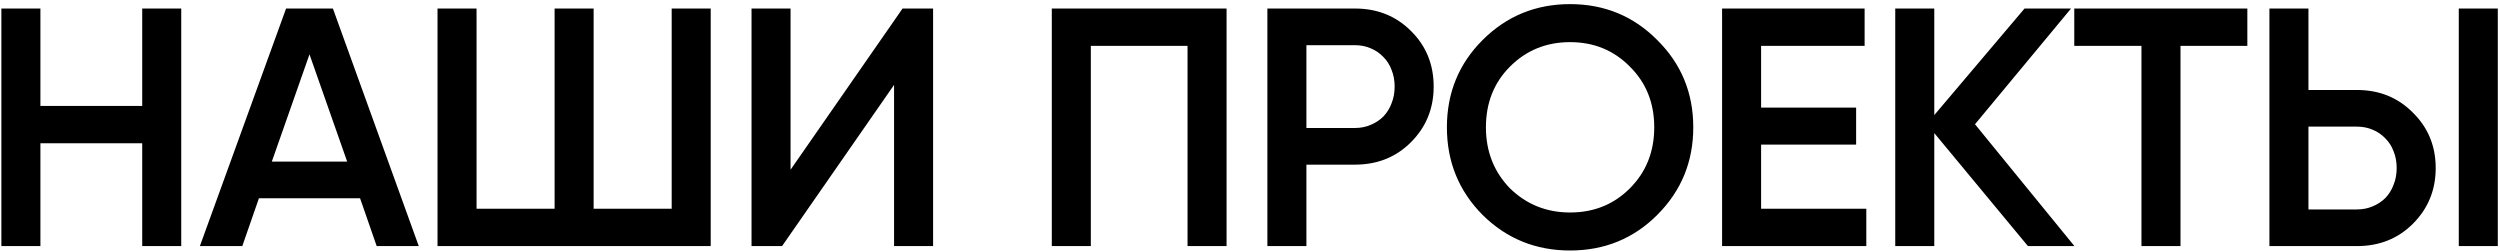 <?xml version="1.0" encoding="UTF-8"?> <svg xmlns="http://www.w3.org/2000/svg" width="447" height="45" viewBox="0 0 447 45" fill="none"><path d="M25.428 1.526H32.406V44H25.428V25.615H7.225V44H0.247V1.526H7.225V18.94H25.428V1.526ZM67.352 44L64.378 35.444H46.297L43.323 44H35.739L51.151 1.526H59.524L74.875 44H67.352ZM48.602 28.891H62.073L55.337 9.717L48.602 28.891ZM120.096 1.526H127.074V44H78.229V1.526H85.207V37.325H99.163V1.526H106.141V37.325H120.096V1.526ZM159.859 44V15.178L139.835 44H134.374V1.526H141.352V30.348L161.376 1.526H166.837V44H159.859ZM219.31 1.526V44H212.333V8.201H195.04V44H188.062V1.526H219.31ZM242.263 1.526C246.268 1.526 249.605 2.861 252.275 5.531C254.985 8.201 256.34 11.518 256.34 15.482C256.34 19.406 254.985 22.723 252.275 25.433C249.605 28.103 246.268 29.438 242.263 29.438H233.586V44H226.608V1.526H242.263ZM242.263 22.884C243.274 22.884 244.205 22.702 245.054 22.338C245.944 21.974 246.713 21.469 247.36 20.821C248.007 20.134 248.493 19.345 248.816 18.455C249.18 17.565 249.362 16.574 249.362 15.482C249.362 14.39 249.18 13.399 248.816 12.509C248.493 11.619 248.007 10.85 247.36 10.203C246.713 9.515 245.944 8.989 245.054 8.625C244.205 8.261 243.274 8.079 242.263 8.079H233.586V22.884H242.263ZM296.325 38.418C292.078 42.665 286.88 44.789 280.731 44.789C274.583 44.789 269.364 42.665 265.077 38.418C260.829 34.13 258.706 28.912 258.706 22.763C258.706 16.614 260.829 11.416 265.077 7.169C269.364 2.881 274.583 0.737 280.731 0.737C286.88 0.737 292.078 2.881 296.325 7.169C300.613 11.416 302.757 16.614 302.757 22.763C302.757 28.912 300.613 34.13 296.325 38.418ZM269.991 33.685C272.944 36.557 276.524 37.993 280.731 37.993C284.979 37.993 288.538 36.557 291.41 33.685C294.323 30.772 295.779 27.132 295.779 22.763C295.779 18.394 294.323 14.774 291.41 11.902C288.538 8.989 284.979 7.533 280.731 7.533C276.484 7.533 272.904 8.989 269.991 11.902C267.119 14.774 265.683 18.394 265.683 22.763C265.683 27.091 267.119 30.732 269.991 33.685ZM314.886 37.325H333.696V44H307.908V1.526H333.393V8.201H314.886V19.244H331.876V25.858H314.886V37.325ZM370.908 44H362.595L345.848 23.794V44H338.87V1.526H345.848V20.579L361.988 1.526H370.301L353.129 22.217L370.908 44ZM401.825 1.526V8.201H389.872V44H382.894V8.201H370.88V1.526H401.825ZM405.772 44V1.526H412.749V16.089H421.426C425.431 16.089 428.768 17.444 431.438 20.154C434.148 22.824 435.503 26.12 435.503 30.044C435.503 33.968 434.148 37.285 431.438 39.995C428.768 42.665 425.431 44 421.426 44H405.772ZM439.629 44V1.526H446.607V44H439.629ZM412.749 37.447H421.426C422.437 37.447 423.368 37.265 424.217 36.901C425.107 36.537 425.876 36.031 426.523 35.384C427.17 34.696 427.656 33.907 427.979 33.017C428.343 32.127 428.525 31.137 428.525 30.044C428.525 28.952 428.343 27.961 427.979 27.071C427.656 26.181 427.17 25.413 426.523 24.765C425.876 24.078 425.107 23.552 424.217 23.188C423.368 22.824 422.437 22.642 421.426 22.642H412.749V37.447Z" fill="black"></path></svg> 